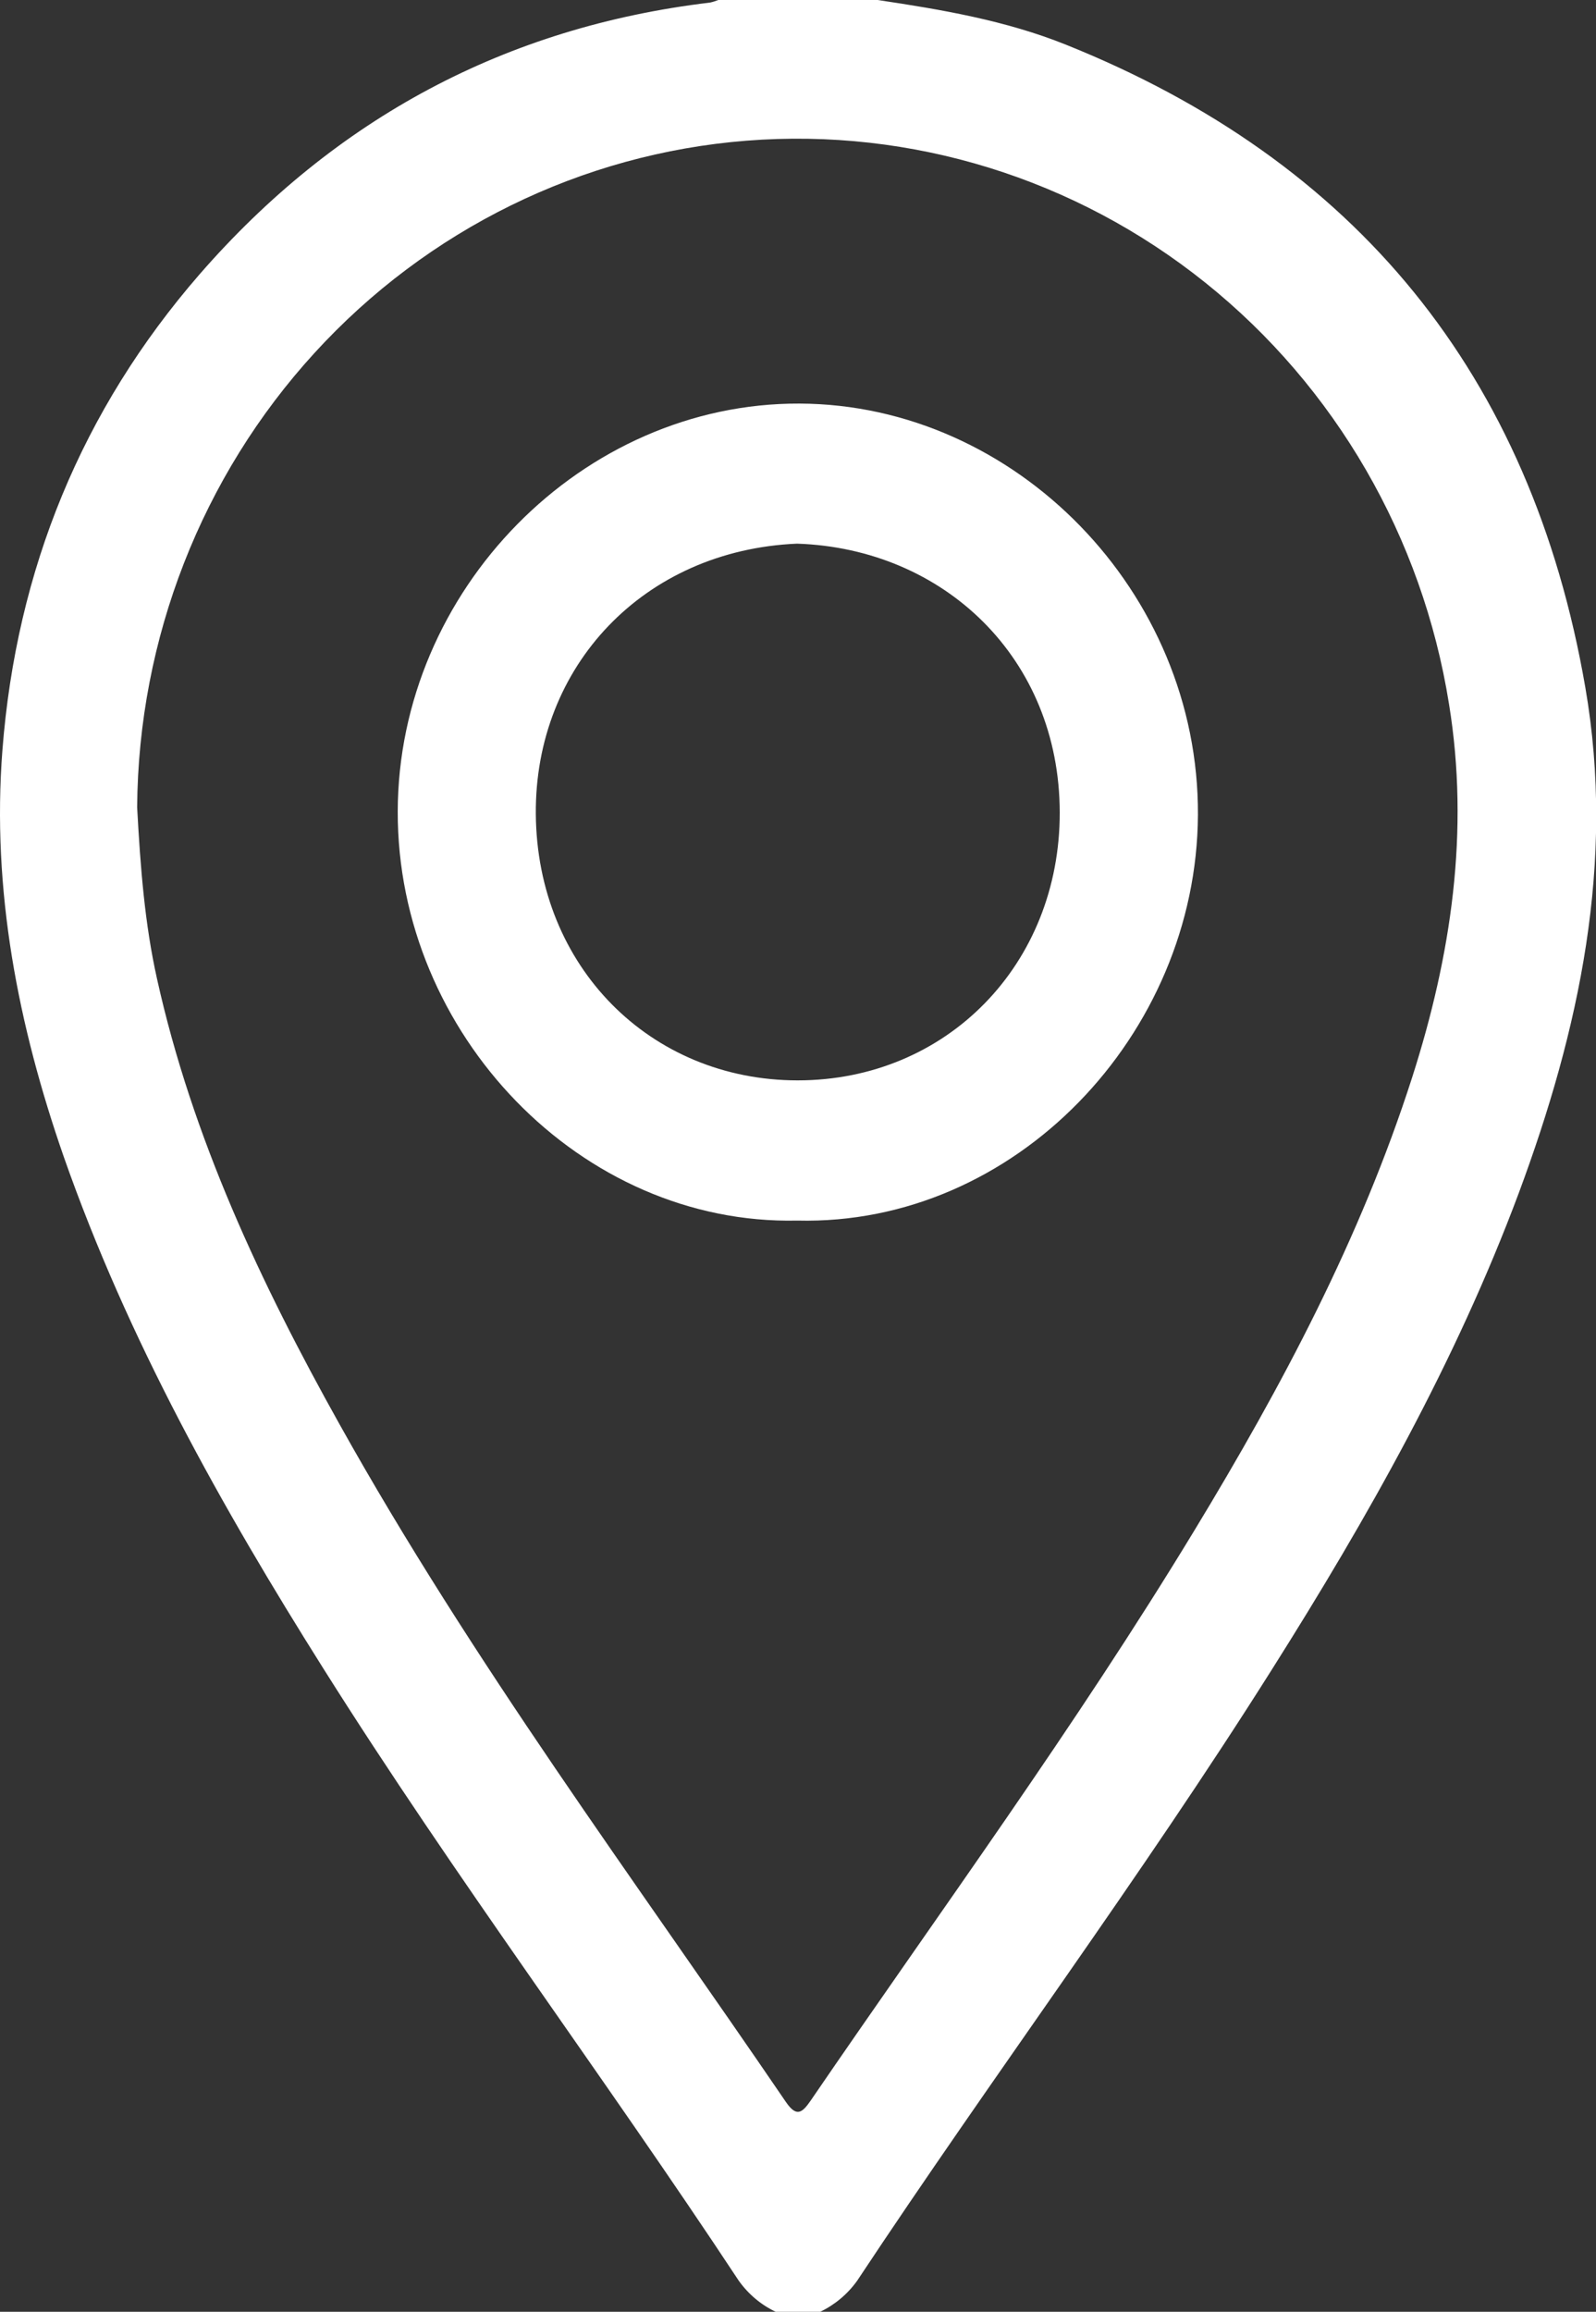 <?xml version="1.0" encoding="UTF-8"?> <svg xmlns="http://www.w3.org/2000/svg" width="29" height="42" viewBox="0 0 29 42" fill="none"><rect x="0" y="0" width="29" height="42" fill="#333333" stroke="none"/> <g clip-path="url(#clip0_2864_61)"> <path d="M14.095 42C13.827 41.873 13.596 41.678 13.422 41.433C10.956 37.696 8.267 34.111 5.878 30.317C4.022 27.37 2.324 24.338 1.16 21.02C0.328 18.629 -0.153 16.172 0.044 13.626C0.298 10.351 1.486 7.448 3.625 4.985C6.097 2.146 9.194 0.49 12.9 0.047C12.952 0.036 13.003 0.02 13.052 0L15.947 0C17.11 0.174 18.272 0.371 19.371 0.813C24.625 2.922 27.822 6.793 28.806 12.489C29.355 15.661 28.699 18.709 27.596 21.677C26.45 24.746 24.853 27.571 23.119 30.318C20.729 34.111 18.048 37.699 15.576 41.434C15.402 41.678 15.17 41.872 14.903 42H14.095ZM2.492 14.667C2.552 15.784 2.632 16.789 2.852 17.779C3.495 20.677 4.741 23.319 6.168 25.873C8.577 30.188 11.511 34.125 14.278 38.185C14.469 38.464 14.57 38.396 14.73 38.163C17.081 34.724 19.545 31.364 21.709 27.794C23.29 25.187 24.72 22.503 25.66 19.572C26.368 17.361 26.706 15.107 26.329 12.79C25.846 9.763 24.266 7.031 21.902 5.136C19.538 3.241 16.563 2.32 13.565 2.556C10.568 2.792 7.766 4.168 5.716 6.411C3.665 8.653 2.514 11.6 2.492 14.667Z" fill="white"></path> <path d="M14.487 22.175C10.559 22.263 7.217 18.785 7.227 14.743C7.236 10.724 10.577 7.317 14.528 7.332C18.448 7.347 21.787 10.75 21.767 14.805C21.746 18.797 18.441 22.273 14.487 22.175ZM14.482 9.877C11.703 9.996 9.715 12.098 9.736 14.789C9.758 17.565 11.819 19.626 14.492 19.628C17.206 19.628 19.26 17.517 19.256 14.759C19.25 11.96 17.154 9.965 14.482 9.877Z" fill="white"></path> </g> <defs> <clipPath id="clip0_2864_61"> <rect width="29" height="42" fill="white"></rect> </clipPath> </defs> </svg> 